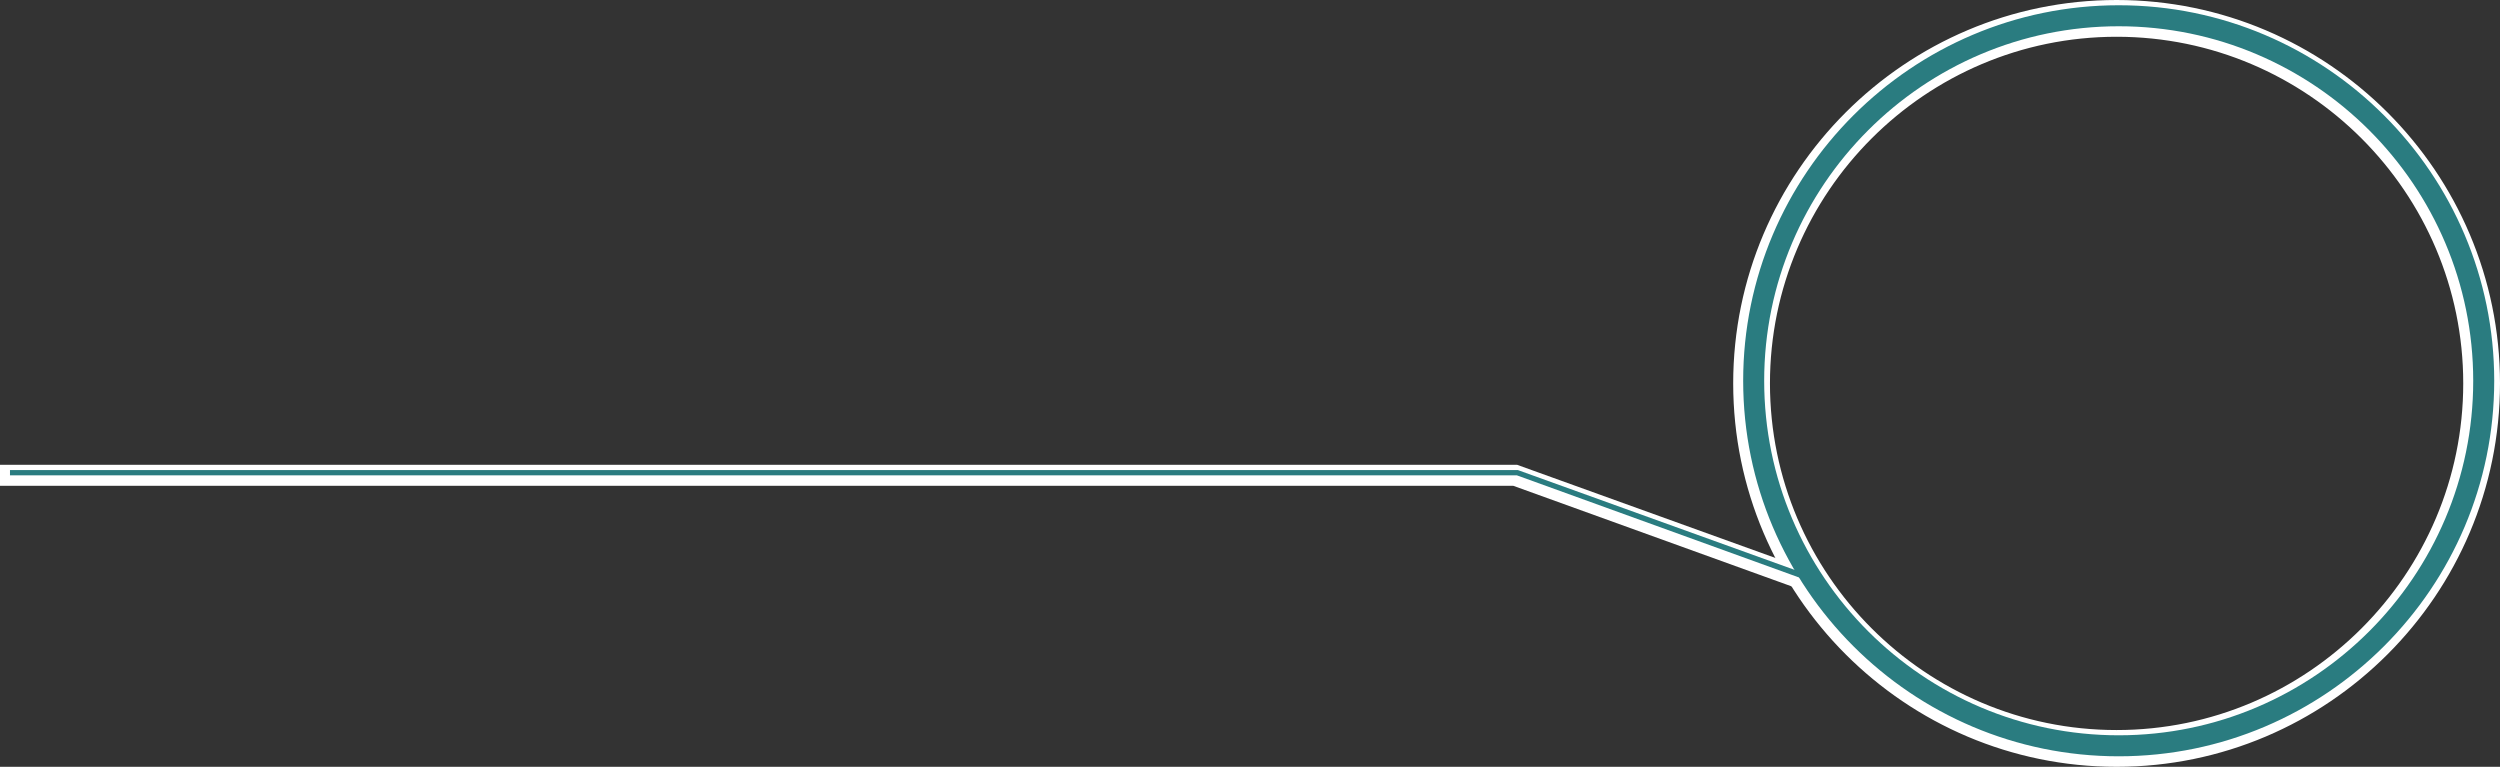 <?xml version="1.0" encoding="utf-8"?>
<!-- Generator: Adobe Illustrator 22.1.0, SVG Export Plug-In . SVG Version: 6.00 Build 0)  -->
<svg version="1.1" id="レイヤー_1" xmlns="http://www.w3.org/2000/svg" xmlns:xlink="http://www.w3.org/1999/xlink" x="0px"
	 y="0px" viewBox="0 0 476 146" style="enable-background:new 0 0 476 146;" xml:space="preserve">
<rect x="0" y="0" width="476" height="146" fill="#333333" stroke="none"/>
<style type="text/css">
	.st0{fill:#2A7C80;stroke:#FFFFFF;stroke-width:3;stroke-miterlimit:10;}
	.st1{fill:#2A7C80;}
</style>
<g>
	<g>
		<path class="st0" d="M403,144.5c-39.4,0-71.5-32.1-71.5-71.5S363.6,1.5,403,1.5s71.5,32.1,71.5,71.5S442.4,144.5,403,144.5z
			 M403,5.5c-37.2,0-67.5,30.3-67.5,67.5s30.3,67.5,67.5,67.5s67.5-30.3,67.5-67.5S440.2,5.5,403,5.5z"/>
		<polygon class="st0" points="343.2,110.8 288.4,91 1.5,91 1.5,90 288.6,90 343.5,109.8 		"/>
	</g>
	<g>
		<path class="st1" d="M403.4,144c-39.4,0-71.5-32.1-71.5-71.5S364,1,403.4,1s71.5,32.1,71.5,71.5S442.8,144,403.4,144z M403.4,5
			c-37.2,0-67.5,30.3-67.5,67.5s30.3,67.5,67.5,67.5s67.5-30.3,67.5-67.5S440.6,5,403.4,5z"/>
		<polygon class="st1" points="343.5,110.3 288.8,90.5 1.9,90.5 1.9,89.5 289,89.5 343.9,109.3 		"/>
	</g>
</g>
</svg>
